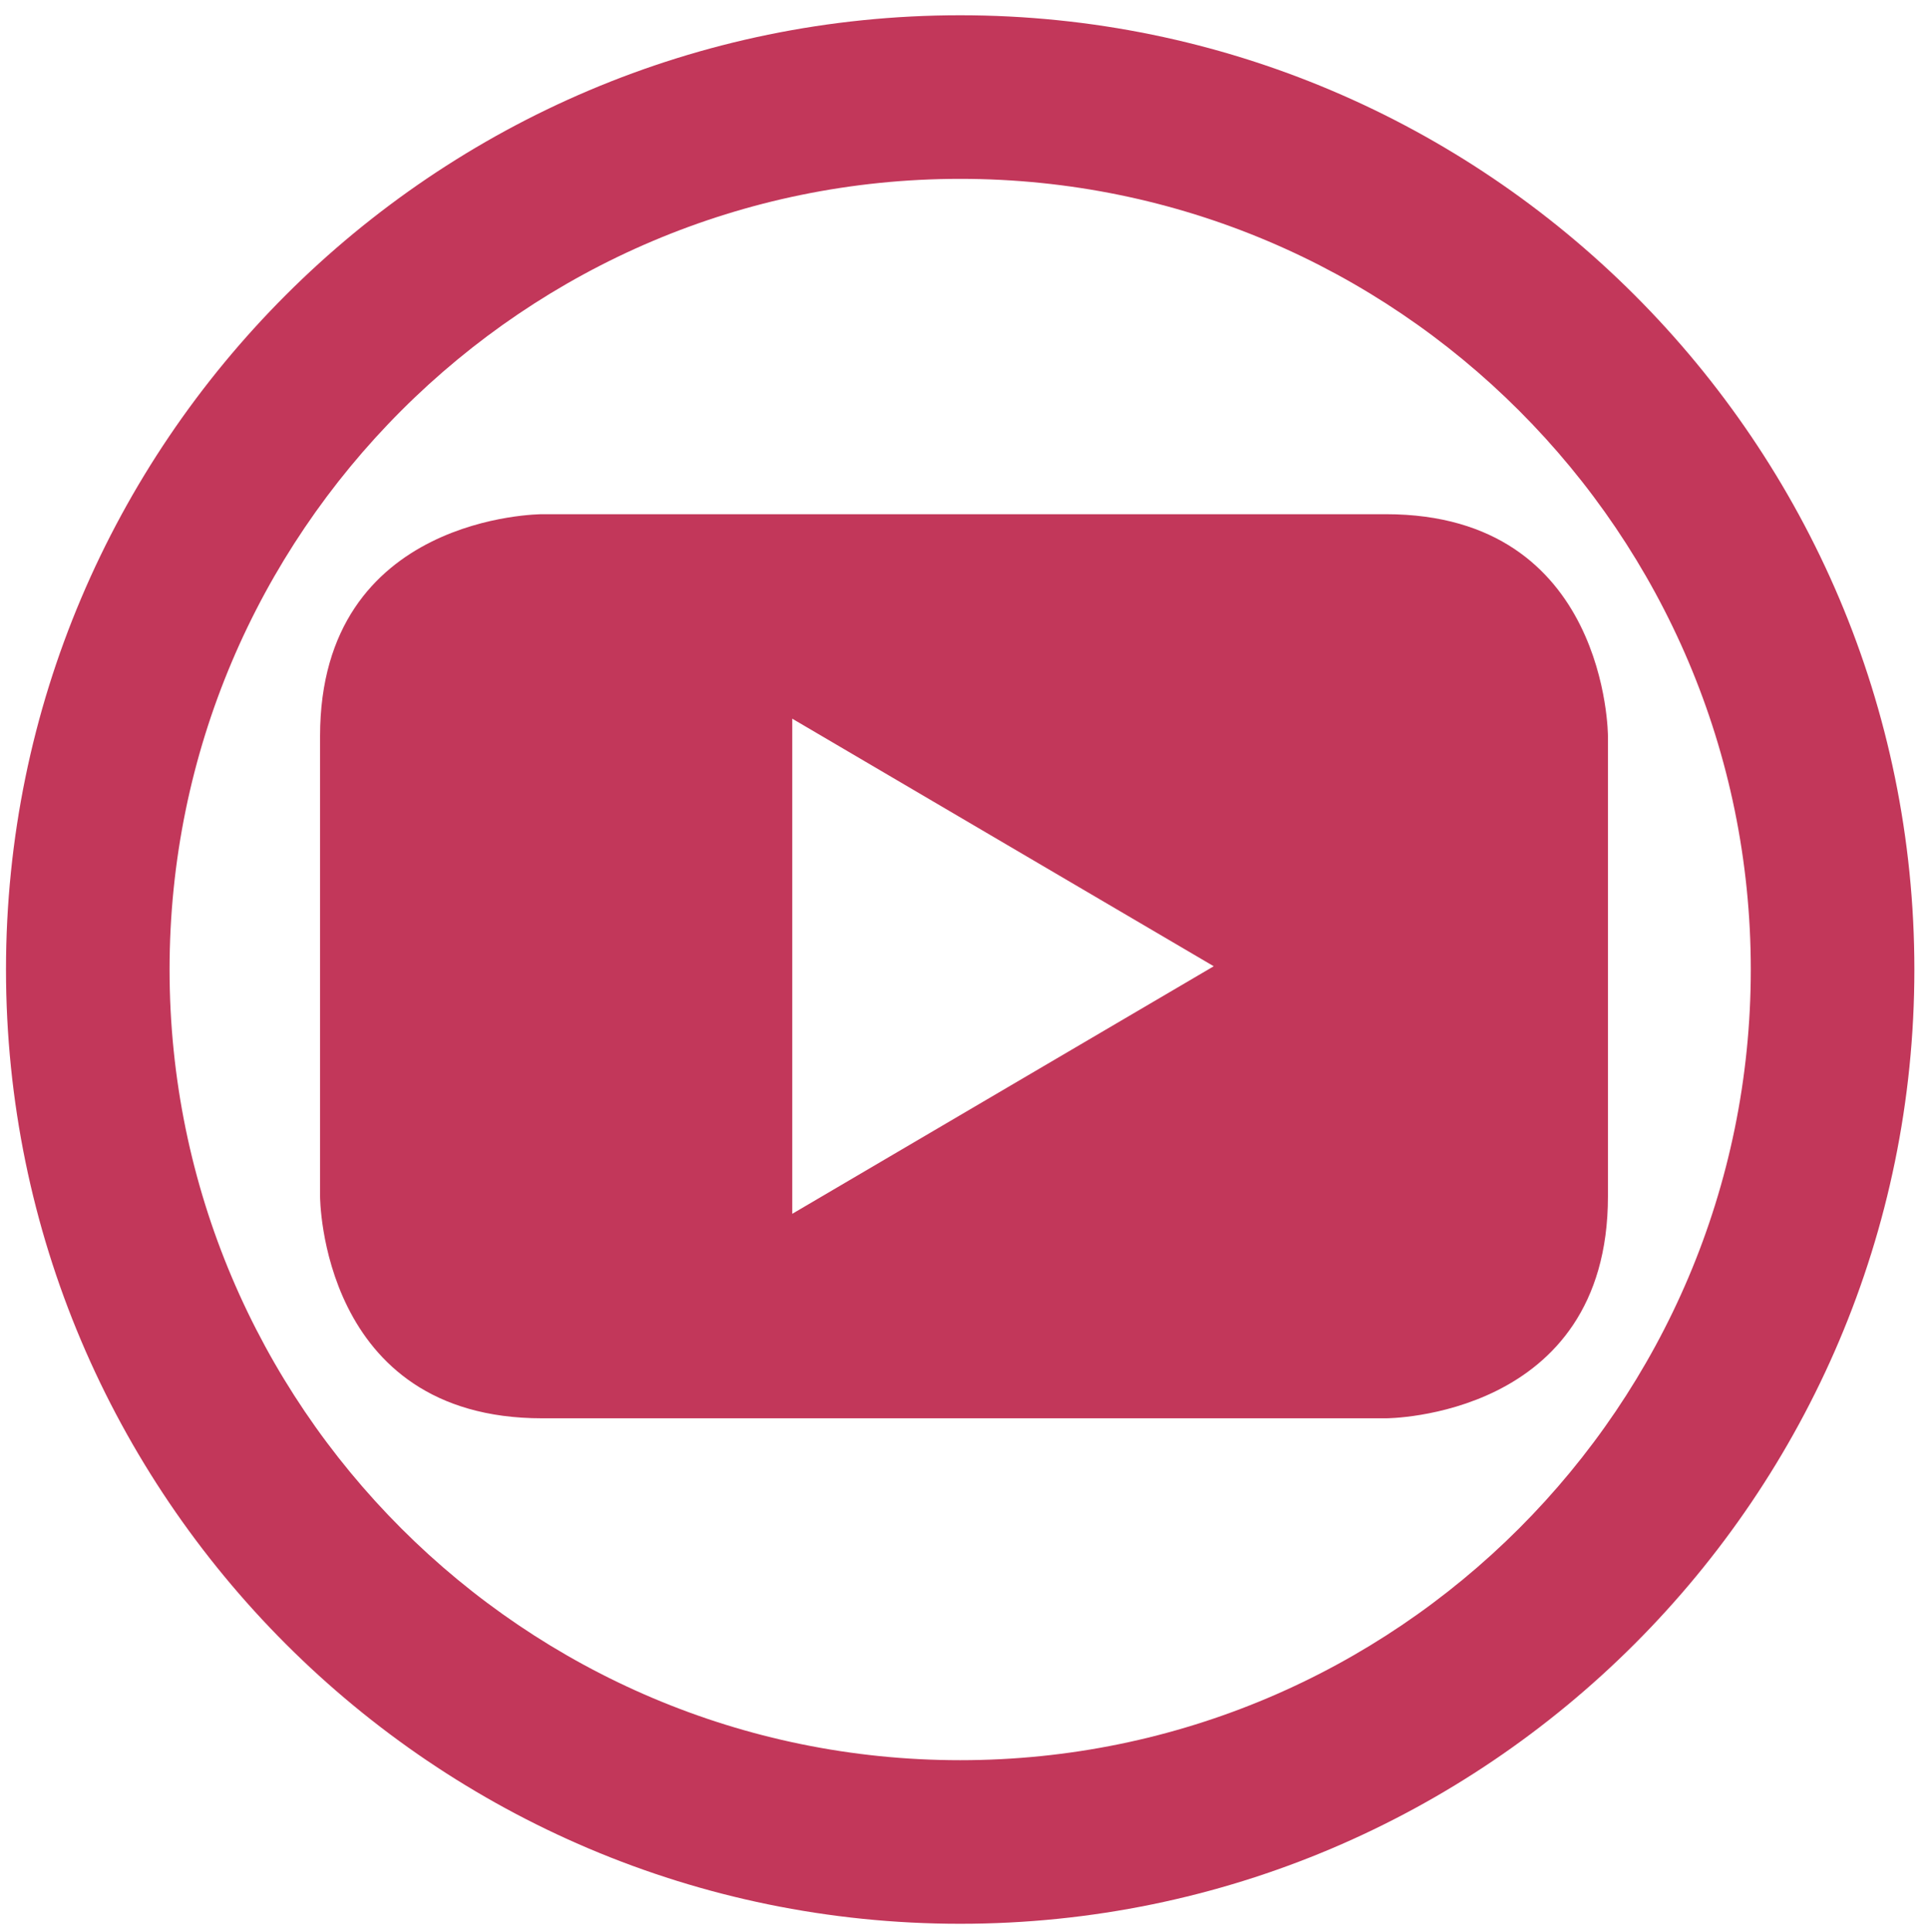 <?xml version="1.0" encoding="UTF-8"?>
<svg xmlns="http://www.w3.org/2000/svg" version="1.1" viewBox="0 0 35.36 35.43">
  <defs>
    <style>
      .cls-1 {
        fill-rule: evenodd;
      }

      .cls-1, .cls-2 {
        display: none;
      }

      .cls-1, .cls-3 {
        fill: #c2375a;
      }
    </style>
  </defs>
  <!-- Generator: Adobe Illustrator 28.6.0, SVG Export Plug-In . SVG Version: 1.2.0 Build 709)  -->
  <g>
    <g id="Layer_1">
      <path class="cls-3" d="M17.61,35.28C7.96,35.28.11,27.43.11,17.78S7.96.28,17.61.28s17.5,7.85,17.5,17.5-7.85,17.5-17.5,17.5ZM17.61,3.28c-8,0-14.5,6.5-14.5,14.5s6.5,14.5,14.5,14.5,14.5-6.5,14.5-14.5S25.61,3.28,17.61,3.28Z"/>
      <g class="cls-2">
        <path class="cls-3" d="M11.74,13.66h2.51v-2.44c0-1.08.03-2.74.81-3.77.82-1.09,1.96-1.83,3.9-1.83,3.17,0,4.51.45,4.51.45l-.63,3.72s-1.05-.3-2.02-.3-1.85.35-1.85,1.33v2.84h4.01l-.28,3.64h-3.73v12.64h-4.71v-12.64h-2.51v-3.64Z"/>
      </g>
      <path class="cls-3" d="M29.49,21.94c0,4.07-4.07,4.07-4.07,4.07h-15.48c-4.07,0-4.07-4.07-4.07-4.07v-8.44c0-4.07,4.07-4.07,4.07-4.07h15.48c4.07,0,4.07,4.07,4.07,4.07v8.44M14.53,13.18v9.08l7.73-4.54-7.73-4.54Z"/>
      <path class="cls-1" d="M19.49,16.24l7.09-8.05h-1.68l-6.17,7-4.91-7h-5.66l7.42,10.59-7.42,8.45h1.68l6.5-7.4,5.18,7.4h5.66M10.46,9.43h2.58l11.87,16.63h-2.58"/>
    </g>
  </g>
</svg>
